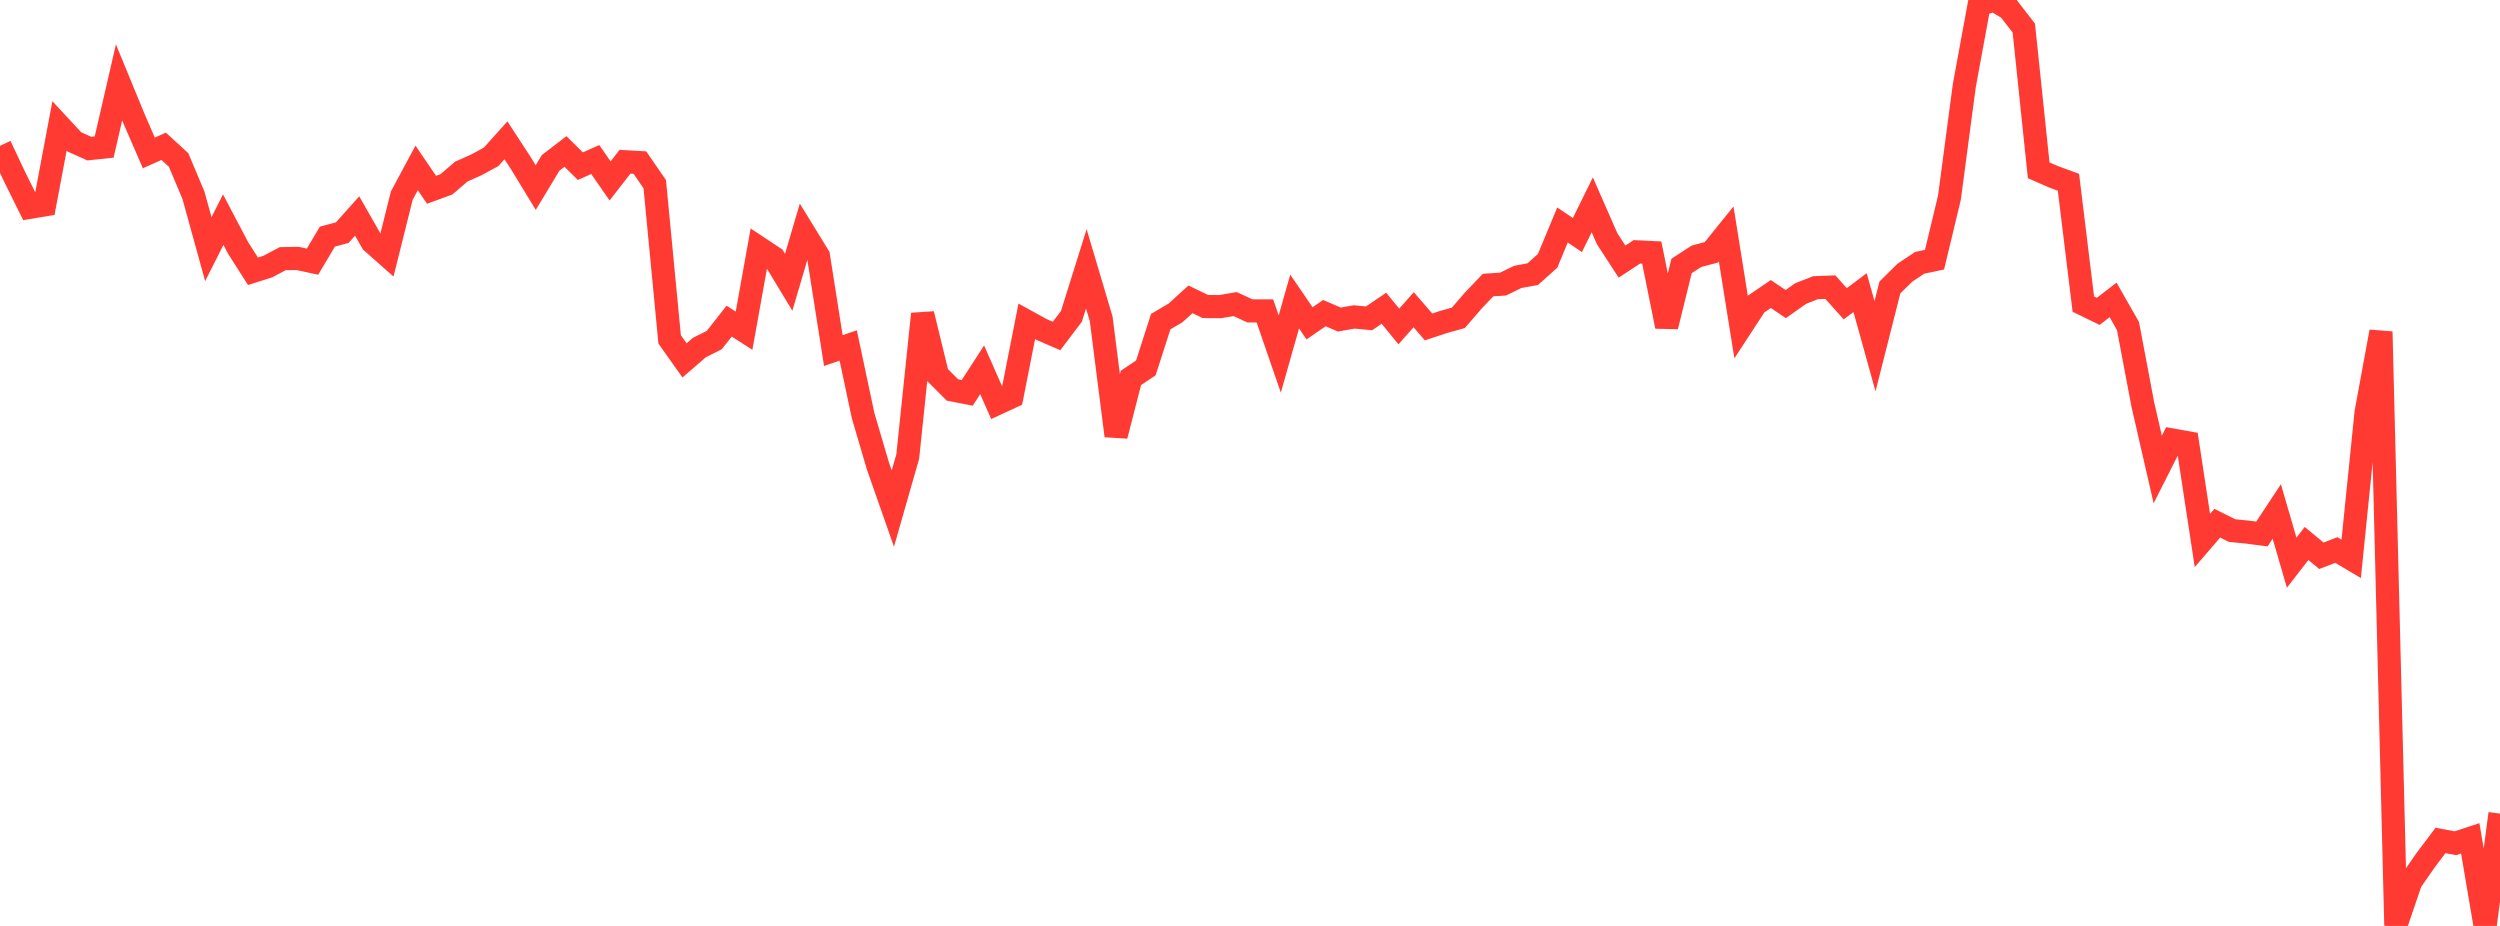 <?xml version="1.0" standalone="no"?>
<!DOCTYPE svg PUBLIC "-//W3C//DTD SVG 1.1//EN" "http://www.w3.org/Graphics/SVG/1.1/DTD/svg11.dtd">

<svg width="135" height="50" viewBox="0 0 135 50" preserveAspectRatio="none" 
  xmlns="http://www.w3.org/2000/svg"
  xmlns:xlink="http://www.w3.org/1999/xlink">


<polyline points="0.0, 7.877 0.804, 9.576 1.607, 11.195 2.411, 11.06 3.214, 6.799 4.018, 7.664 4.821, 8.024 5.625, 7.939 6.429, 4.448 7.232, 6.4 8.036, 8.258 8.839, 7.9 9.643, 8.637 10.446, 10.544 11.25, 13.454 12.054, 11.861 12.857, 13.387 13.661, 14.65 14.464, 14.394 15.268, 13.968 16.071, 13.956 16.875, 14.129 17.679, 12.778 18.482, 12.563 19.286, 11.664 20.089, 13.072 20.893, 13.783 21.696, 10.564 22.5, 9.067 23.304, 10.249 24.107, 9.954 24.911, 9.266 25.714, 8.907 26.518, 8.472 27.321, 7.578 28.125, 8.811 28.929, 10.13 29.732, 8.797 30.536, 8.18 31.339, 8.974 32.143, 8.615 32.946, 9.77 33.75, 8.734 34.554, 8.779 35.357, 9.946 36.161, 18.328 36.964, 19.461 37.768, 18.766 38.571, 18.363 39.375, 17.341 40.179, 17.858 40.982, 13.383 41.786, 13.916 42.589, 15.244 43.393, 12.518 44.196, 13.824 45.0, 18.93 45.804, 18.656 46.607, 22.442 47.411, 25.174 48.214, 27.463 49.018, 24.654 49.821, 16.953 50.625, 20.25 51.429, 21.057 52.232, 21.213 53.036, 19.968 53.839, 21.793 54.643, 21.421 55.446, 17.353 56.25, 17.795 57.054, 18.143 57.857, 17.083 58.661, 14.516 59.464, 17.221 60.268, 23.533 61.071, 20.405 61.875, 19.869 62.679, 17.368 63.482, 16.895 64.286, 16.164 65.089, 16.552 65.893, 16.558 66.696, 16.42 67.5, 16.789 68.304, 16.788 69.107, 19.116 69.911, 16.284 70.714, 17.459 71.518, 16.909 72.321, 17.255 73.125, 17.115 73.929, 17.19 74.732, 16.645 75.536, 17.629 76.339, 16.726 77.143, 17.655 77.946, 17.388 78.75, 17.164 79.554, 16.233 80.357, 15.392 81.161, 15.342 81.964, 14.951 82.768, 14.804 83.571, 14.085 84.375, 12.15 85.179, 12.693 85.982, 11.061 86.786, 12.89 87.589, 14.126 88.393, 13.599 89.196, 13.639 90.0, 17.628 90.804, 14.362 91.607, 13.839 92.411, 13.627 93.214, 12.633 94.018, 17.654 94.821, 16.424 95.625, 15.877 96.429, 16.42 97.232, 15.853 98.036, 15.536 98.839, 15.505 99.643, 16.403 100.446, 15.801 101.25, 18.697 102.054, 15.524 102.857, 14.731 103.661, 14.193 104.464, 14.023 105.268, 10.681 106.071, 4.632 106.875, 0.256 107.679, 0.0 108.482, 0.478 109.286, 1.517 110.089, 9.196 110.893, 9.548 111.696, 9.842 112.5, 16.422 113.304, 16.814 114.107, 16.195 114.911, 17.605 115.714, 21.851 116.518, 25.353 117.321, 23.764 118.125, 23.908 118.929, 29.185 119.732, 28.253 120.536, 28.653 121.339, 28.731 122.143, 28.836 122.946, 27.619 123.75, 30.385 124.554, 29.348 125.357, 30.011 126.161, 29.701 126.964, 30.178 127.768, 22.273 128.571, 17.91 129.375, 49.97 130.179, 47.608 130.982, 46.453 131.786, 45.384 132.589, 45.535 133.393, 45.271 134.196, 50.0 135.0, 43.934" fill="none" stroke="#ff3a33" stroke-width="1.25"/>

</svg>